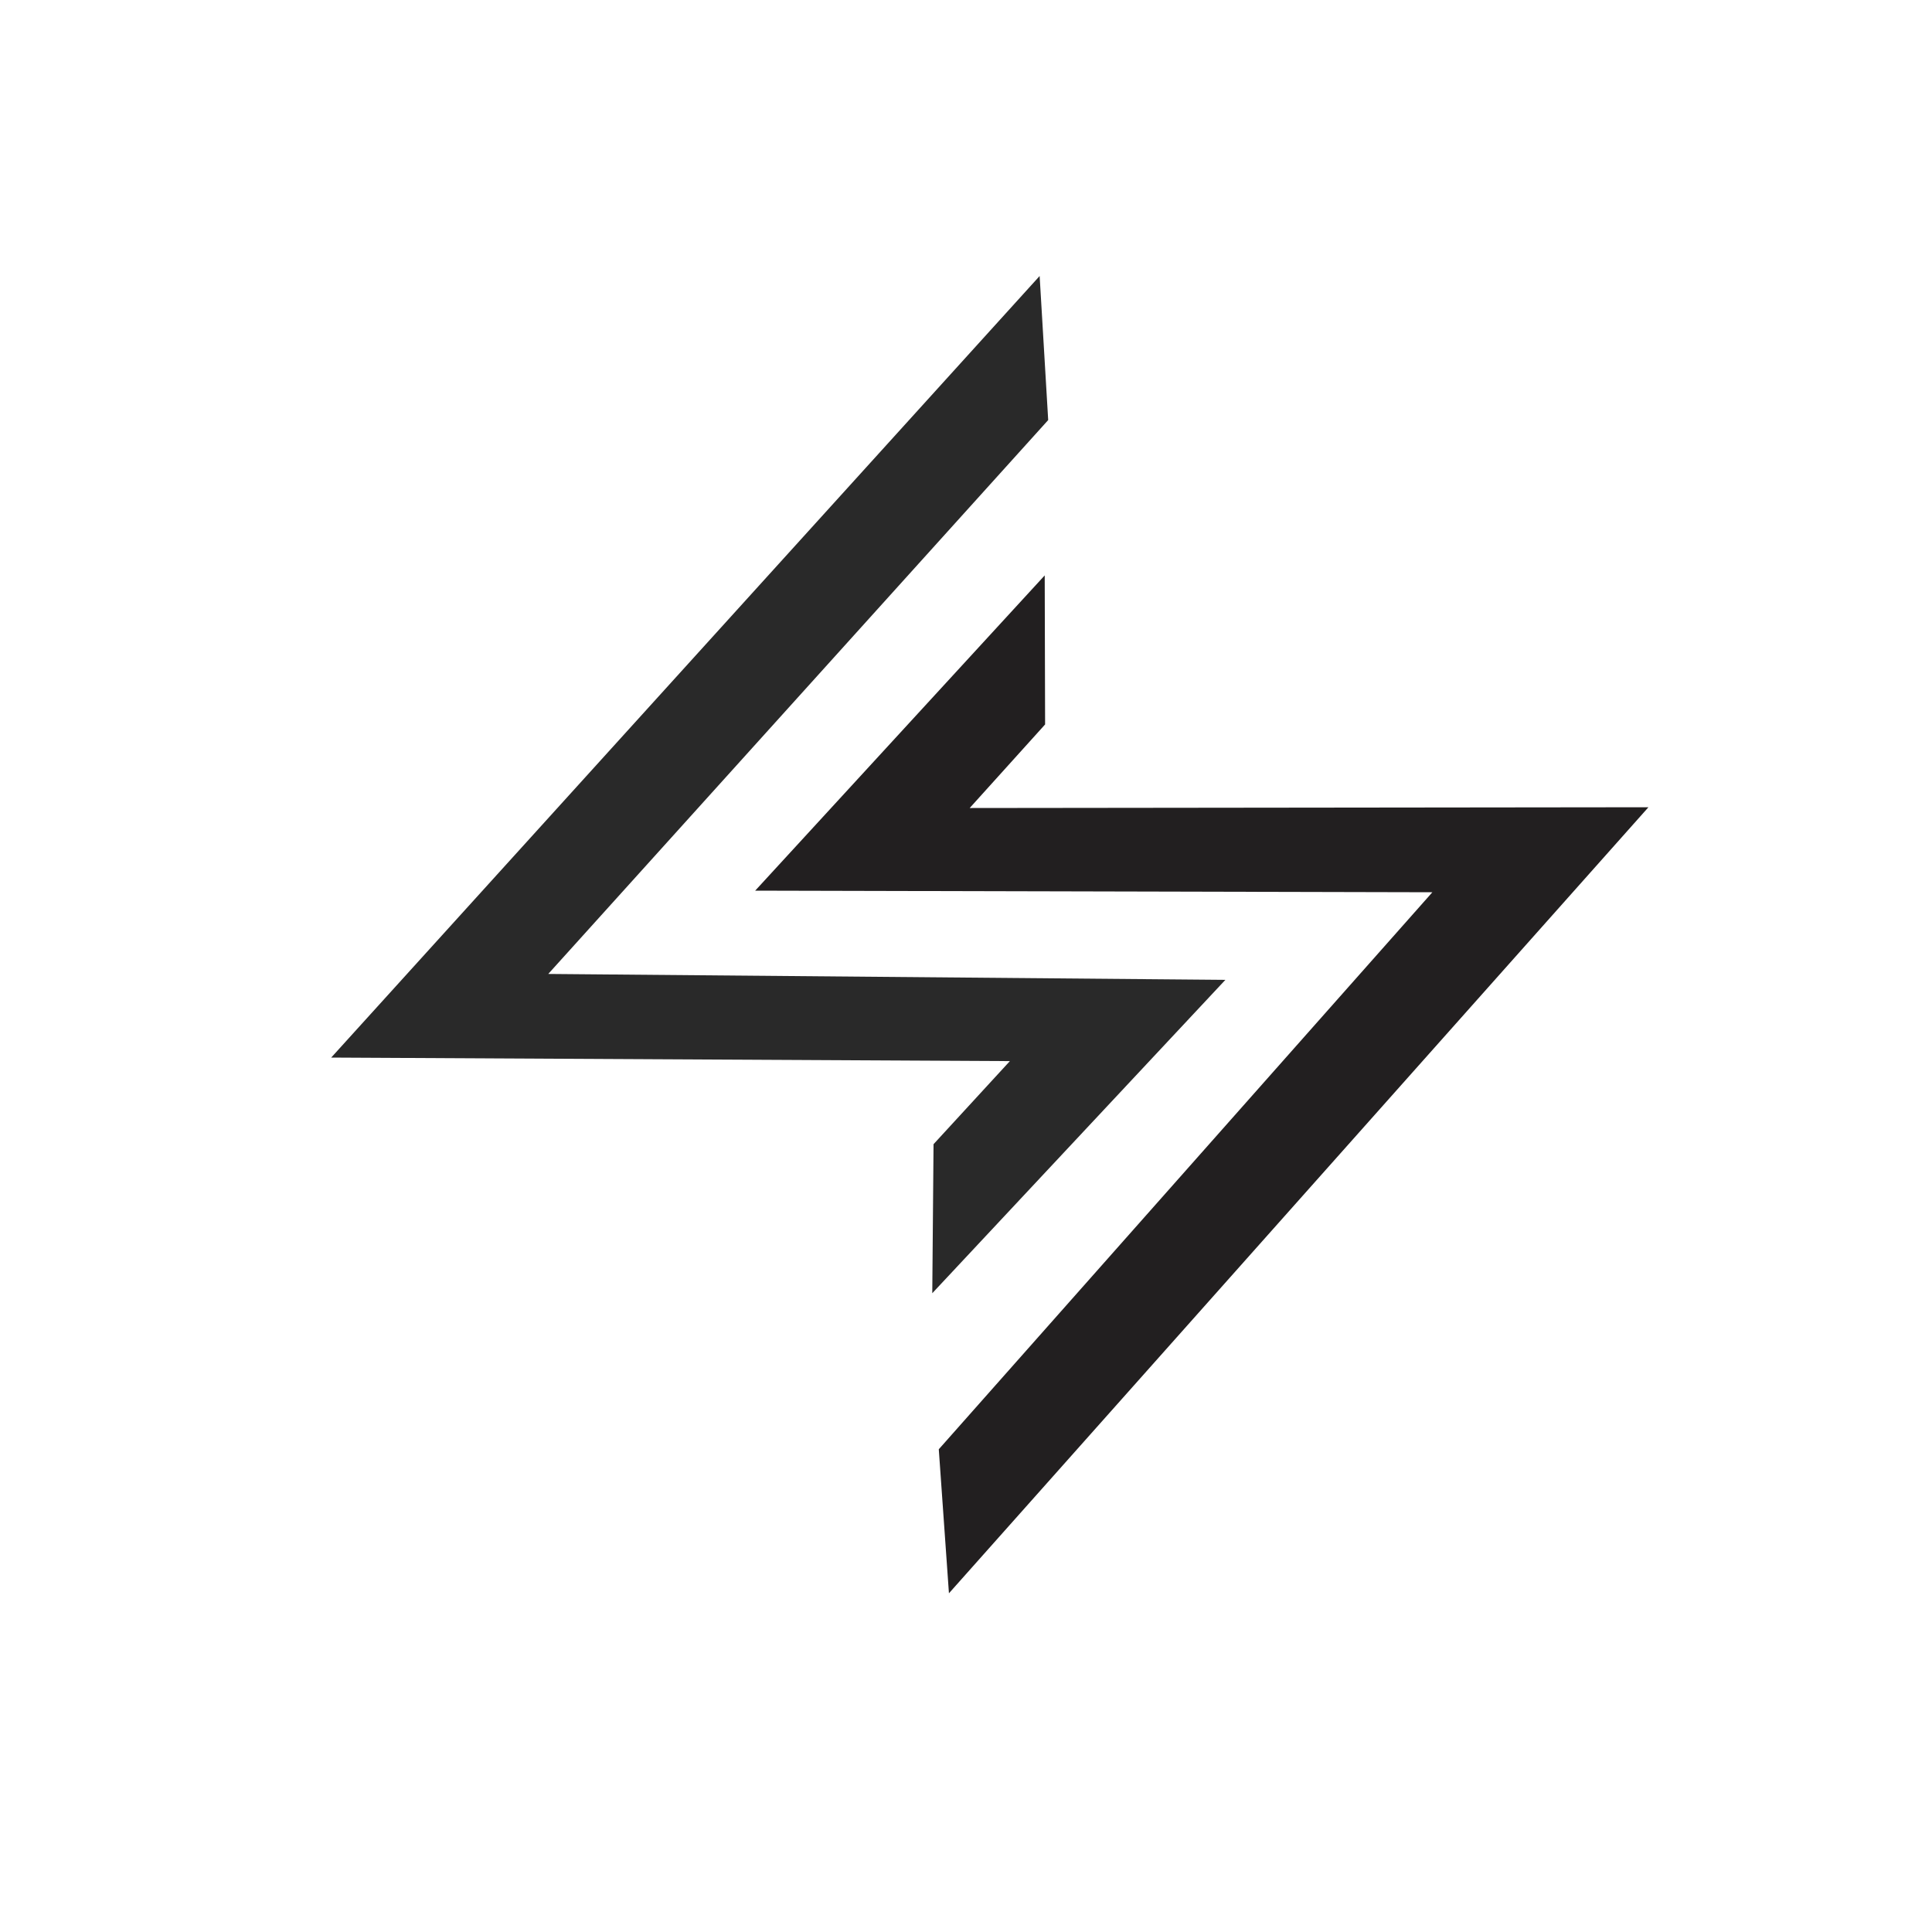 <svg width="35" height="35" viewBox="0 0 35 35" fill="none" xmlns="http://www.w3.org/2000/svg">
<g clip-path="url(#clip0_318_2)">
<circle id="Эллипс_1" data-name="Эллипс 1" cx="17" cy="17" r="17" transform="translate(45.5)" fill="none" stroke="#292929" stroke-miterlimit="10" stroke-width="1"></circle>
<g clip-path="url(#clip1_318_2)">
<path d="M18.295 19.223C18.215 19.222 6 19.159 6 19.159C10.278 14.439 14.556 9.72 18.834 5C18.886 5.87 18.937 6.74 18.989 7.61C18.989 7.61 9.904 17.676 9.932 17.644C14.021 17.68 18.11 17.715 22.199 17.751C20.429 19.643 18.659 21.536 16.889 23.428C16.897 22.528 16.904 21.628 16.912 20.728C17.374 20.226 17.834 19.724 18.295 19.223Z" fill="#292929"/>
<path d="M17.567 14.638C17.647 14.638 29.863 14.624 29.863 14.624C25.639 19.371 21.415 24.117 17.191 28.864C17.13 27.994 17.068 27.124 17.007 26.255C17.007 26.255 25.976 16.133 25.949 16.164C21.859 16.154 17.77 16.144 13.681 16.135C13.681 16.134 18.925 10.425 18.926 10.424C18.928 11.324 18.931 12.224 18.933 13.124C18.933 13.124 17.569 14.636 17.567 14.638Z" fill="#221F20"/>
</g>
</g>
<defs>
<clipPath id="clip0_318_2">
<rect width="35" height="35" fill="white"/>
</clipPath>
<clipPath id="clip1_318_2">
<rect width="25" height="23.864" fill="white" transform="translate(5 5)"/>
</clipPath>
</defs>
</svg>
